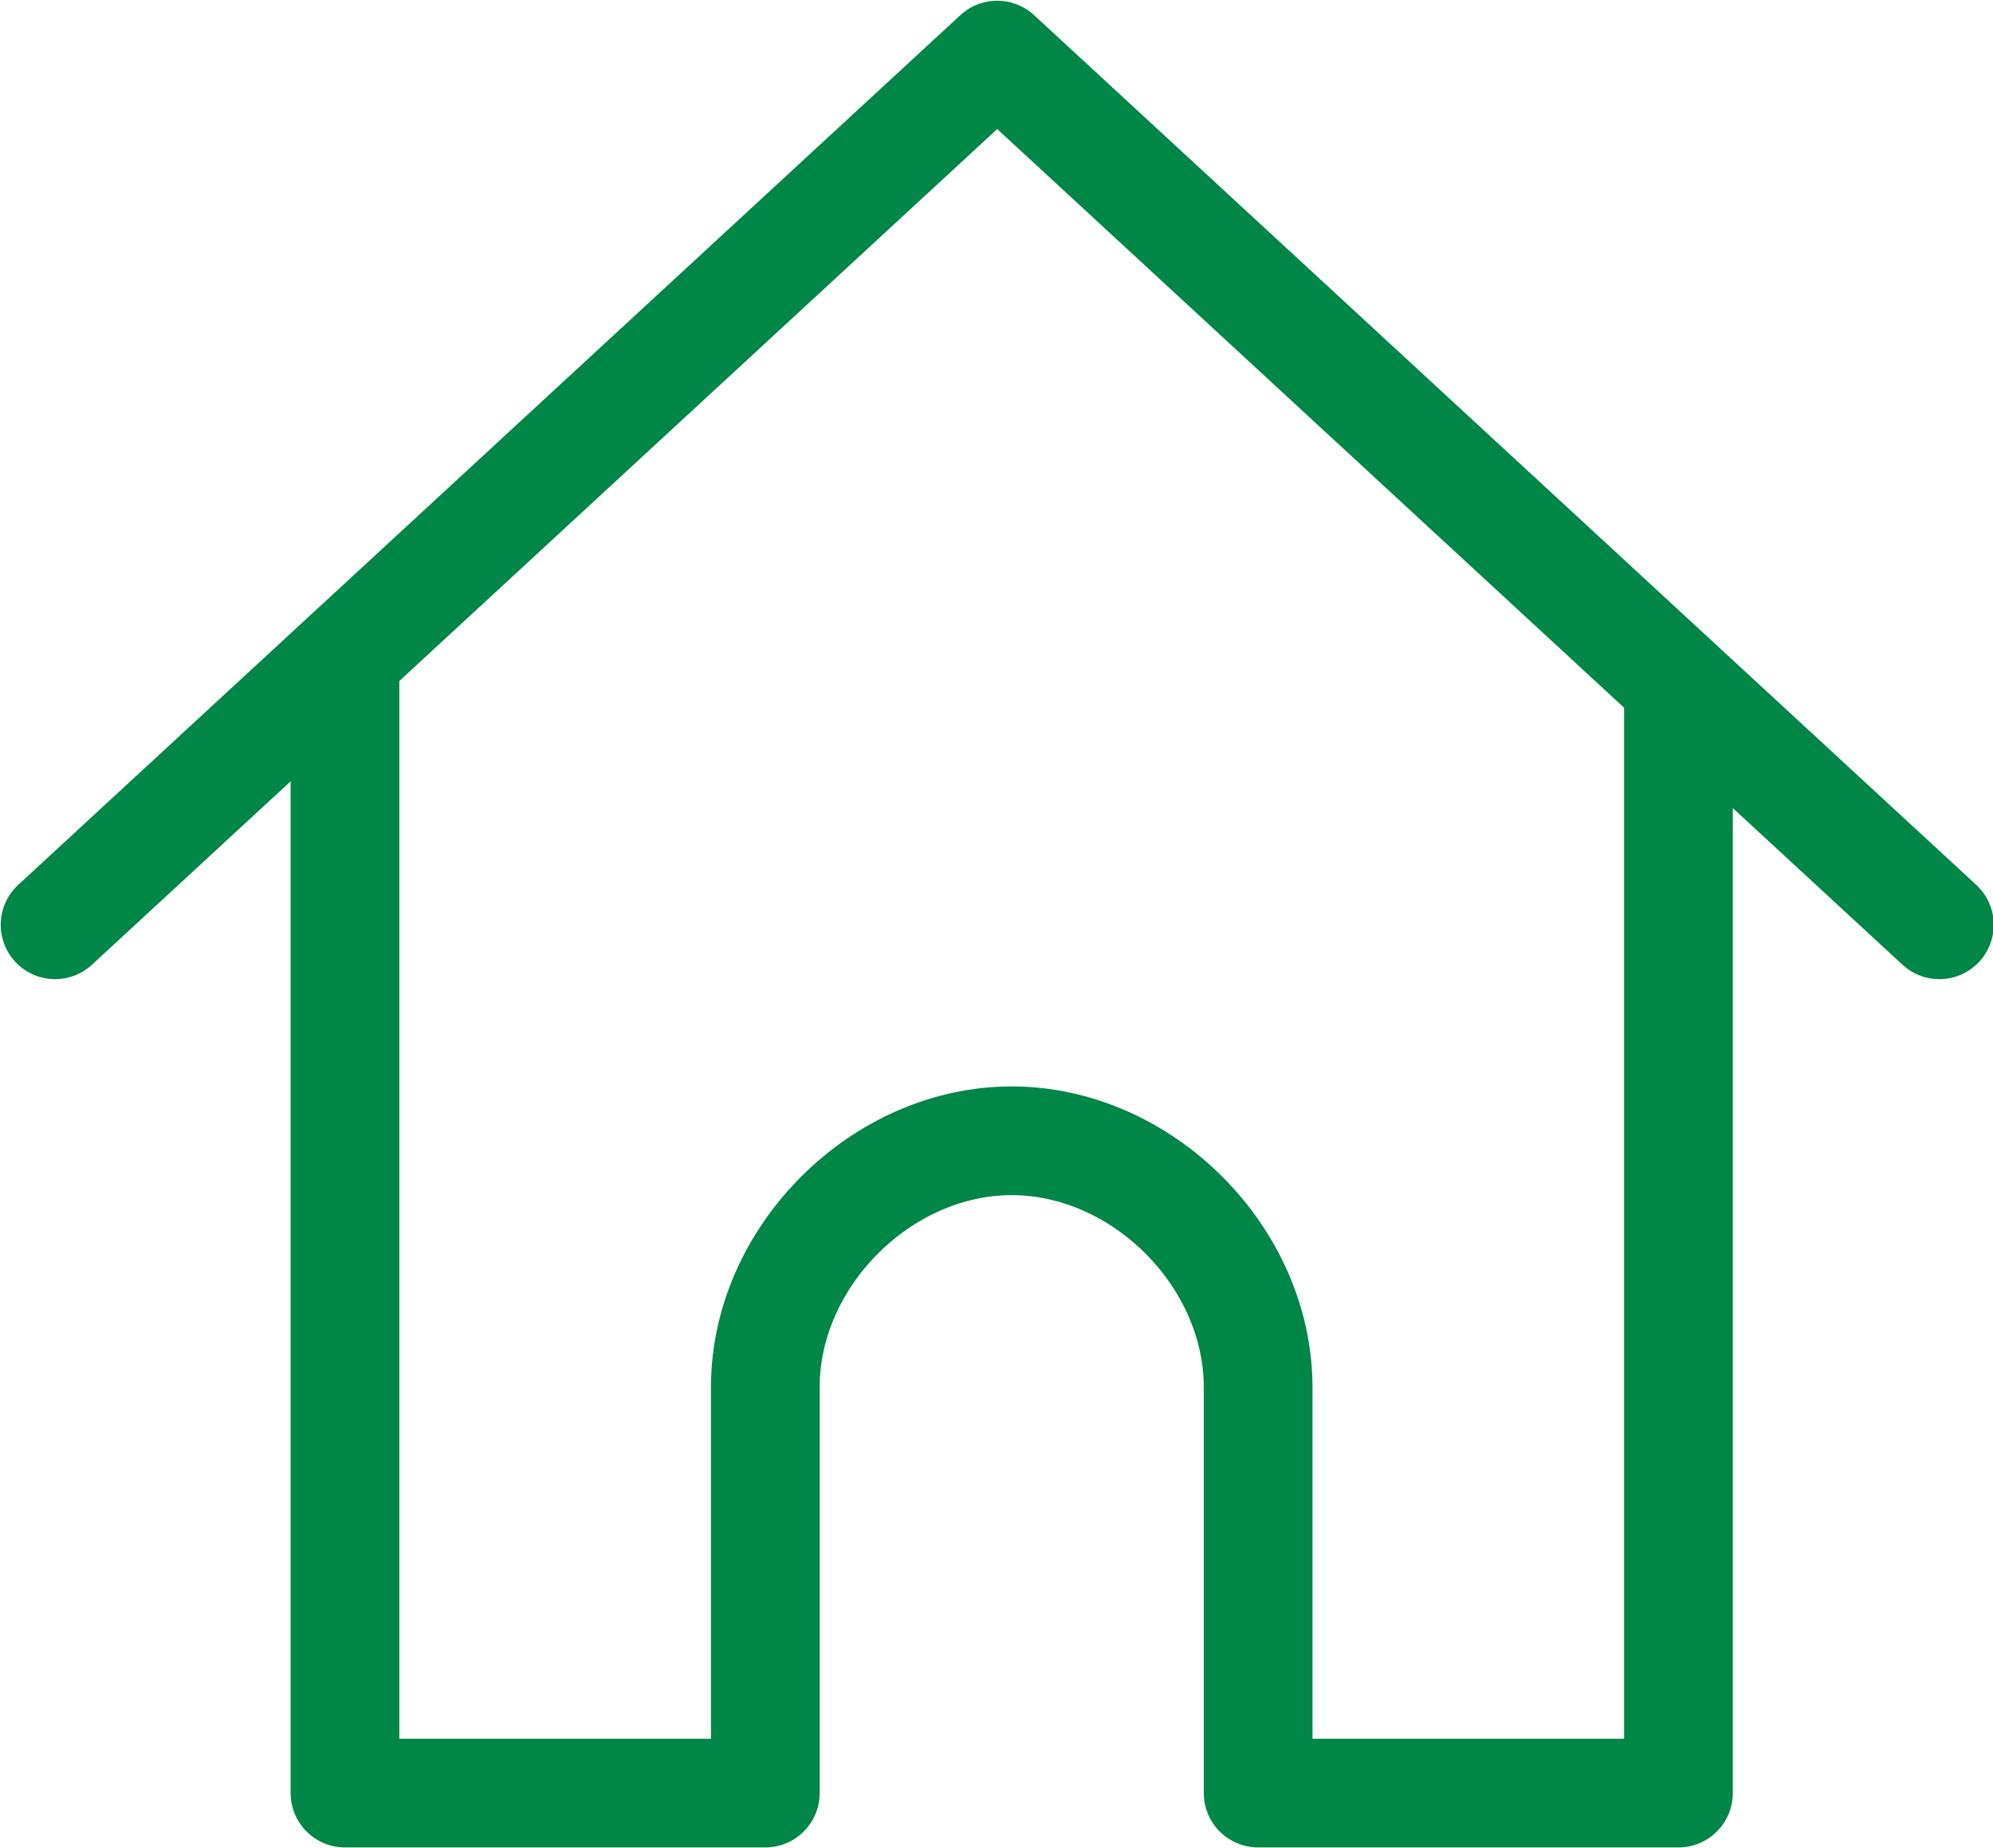 <?xml version="1.0" encoding="UTF-8"?><svg xmlns="http://www.w3.org/2000/svg" viewBox="0 0 13.75 12.75"><g id="a"/><g id="b"><g id="c"><g id="d"><g id="e"><path id="f" d="M13.38,6.38L6.88,.38,.38,6.38" style="fill:none; stroke:#008647; stroke-linecap:round; stroke-linejoin:round; stroke-width:.75px;"/><path d="M2.38,4.57v7.8h2.9v-2.8c0-.9,.8-1.7,1.7-1.7h0c.9,0,1.7,.8,1.7,1.7v2.8h2.9V4.84" style="fill:none; stroke:#008647; stroke-linecap:round; stroke-linejoin:round; stroke-width:.75px;"/></g></g></g></g></svg>